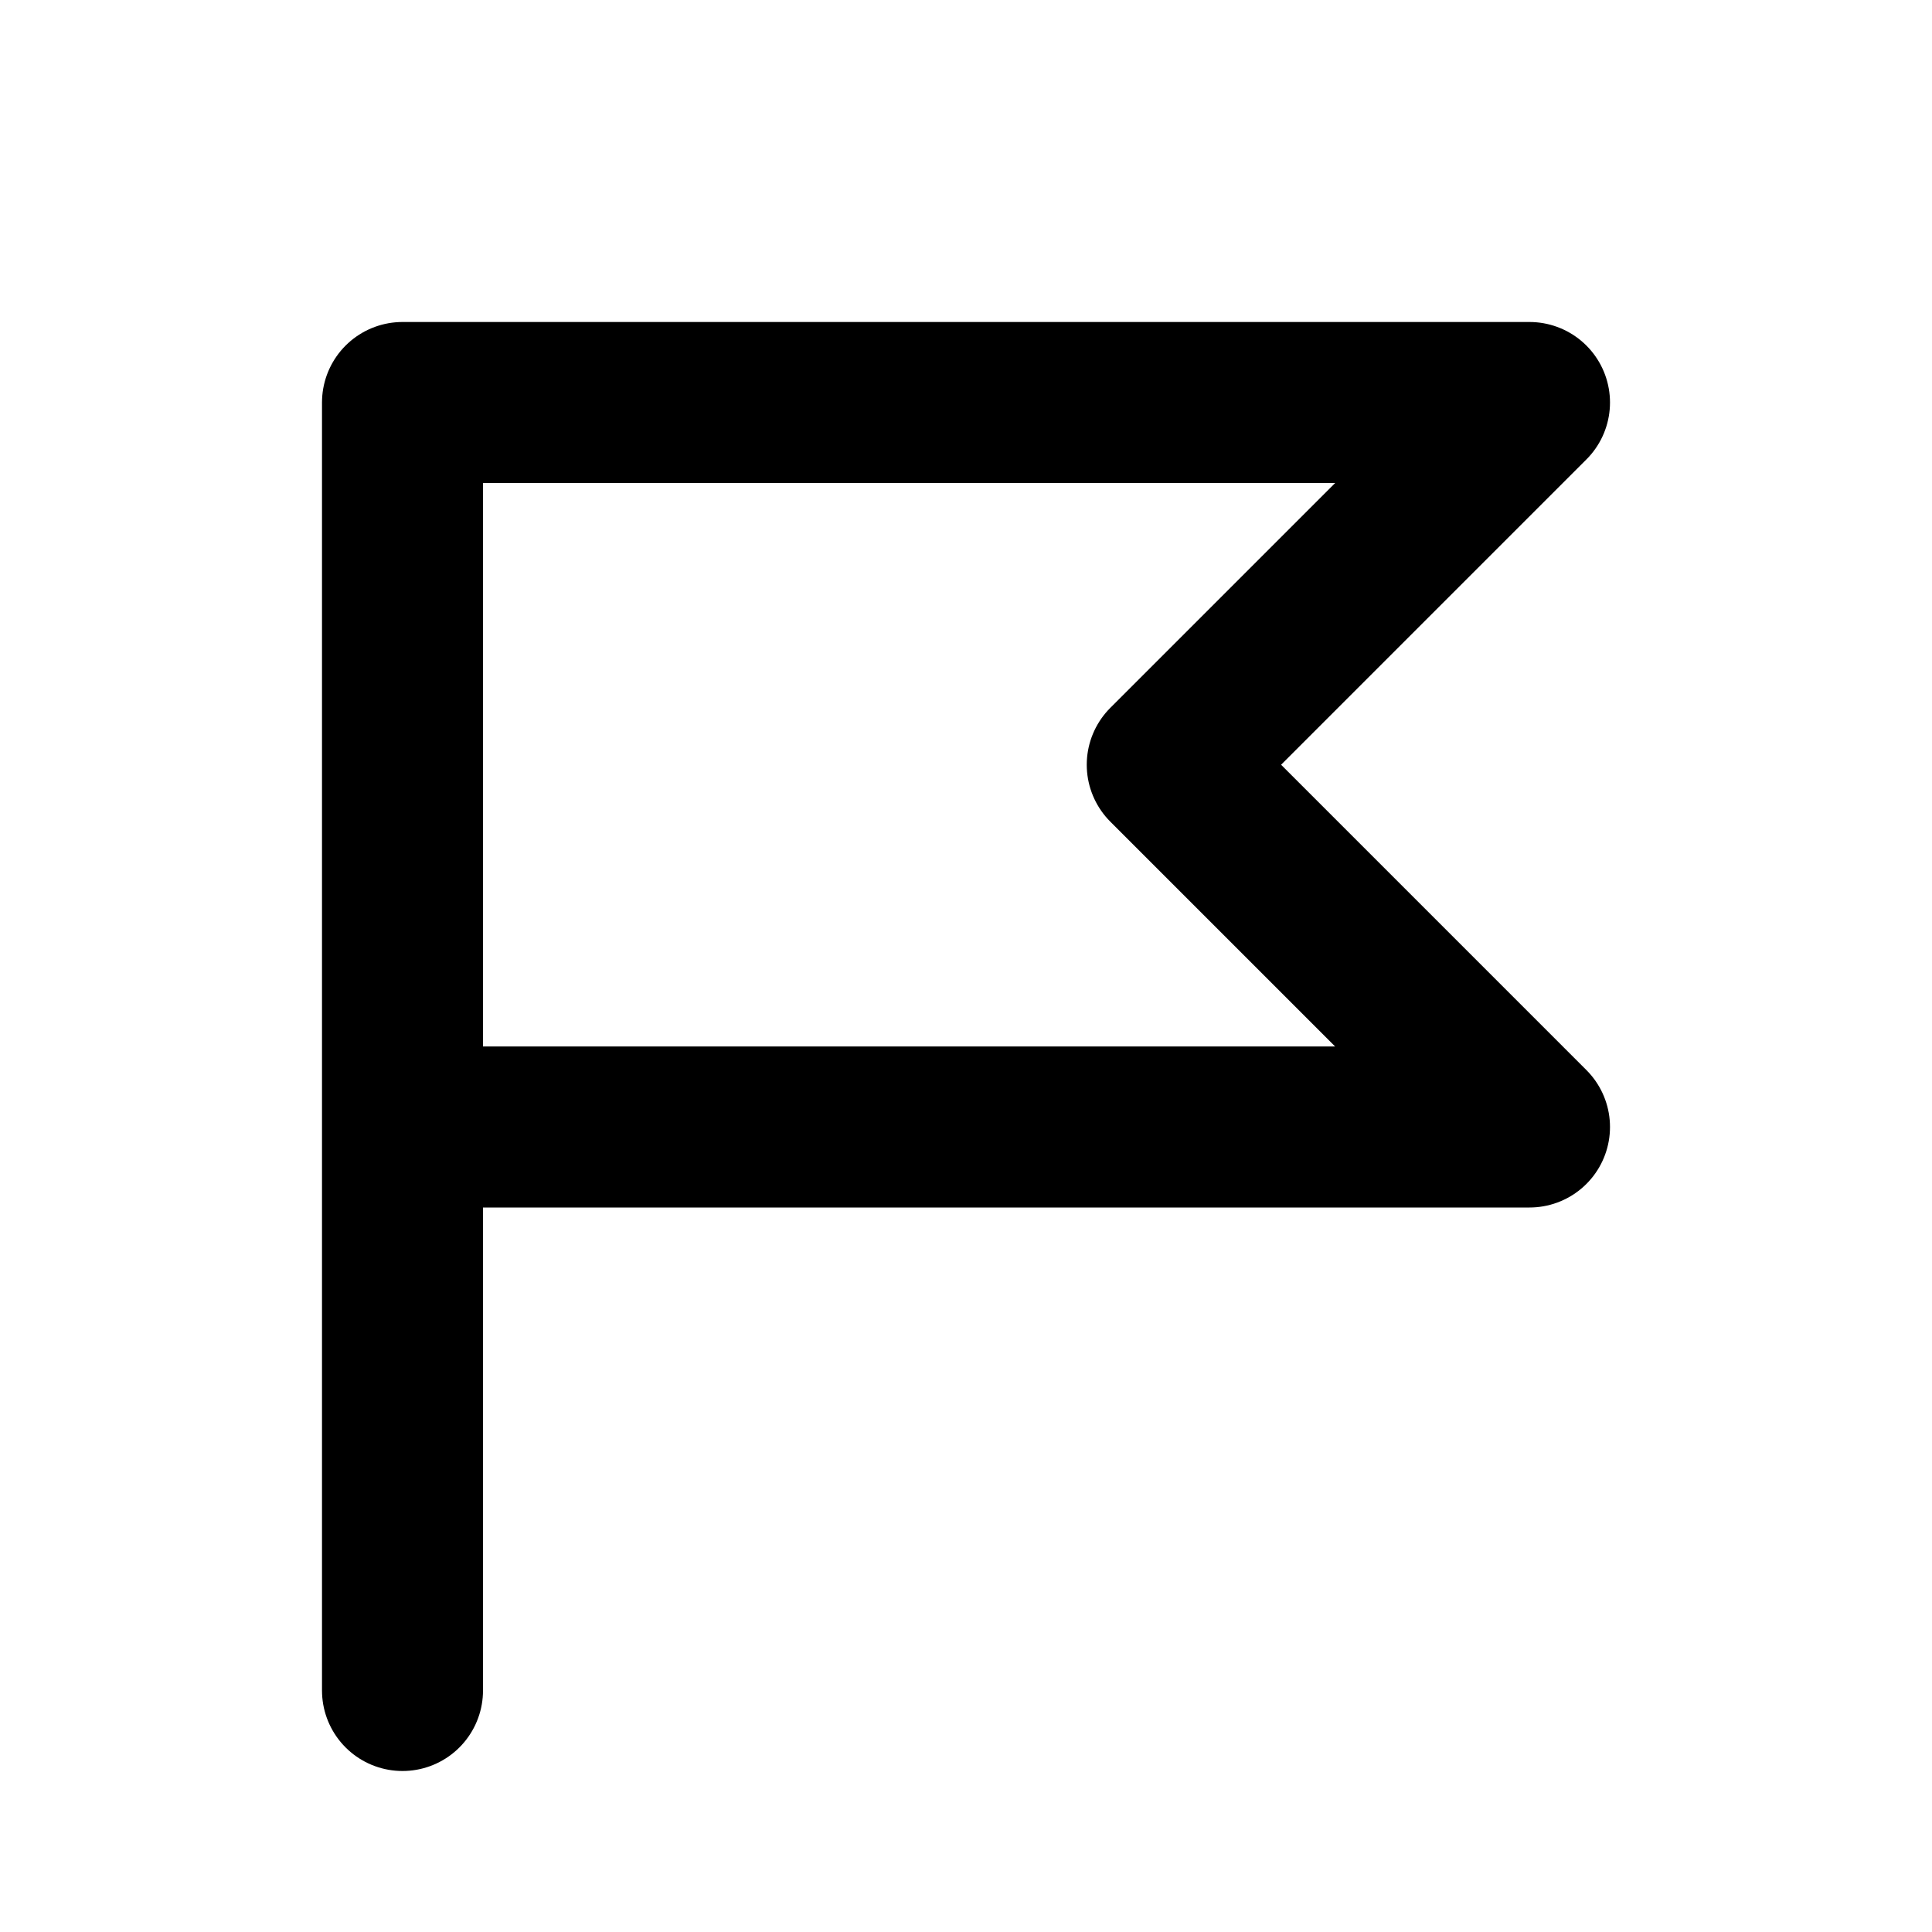 <!--
category: Map
tags: [banner, pin, report, map, warning, alert]
version: "1.39"
unicode: "ee8d"
-->
<svg
  xmlns="http://www.w3.org/2000/svg"
  width="24"
  height="24"
  viewBox="0 0 24 24"
  fill="none"
  stroke="currentColor"
  stroke-width="2"
  stroke-linecap="round"
  stroke-linejoin="round"
>
  <path d="M5 14h14l-4.5 -4.5l4.5 -4.5h-14v16" />
</svg>
